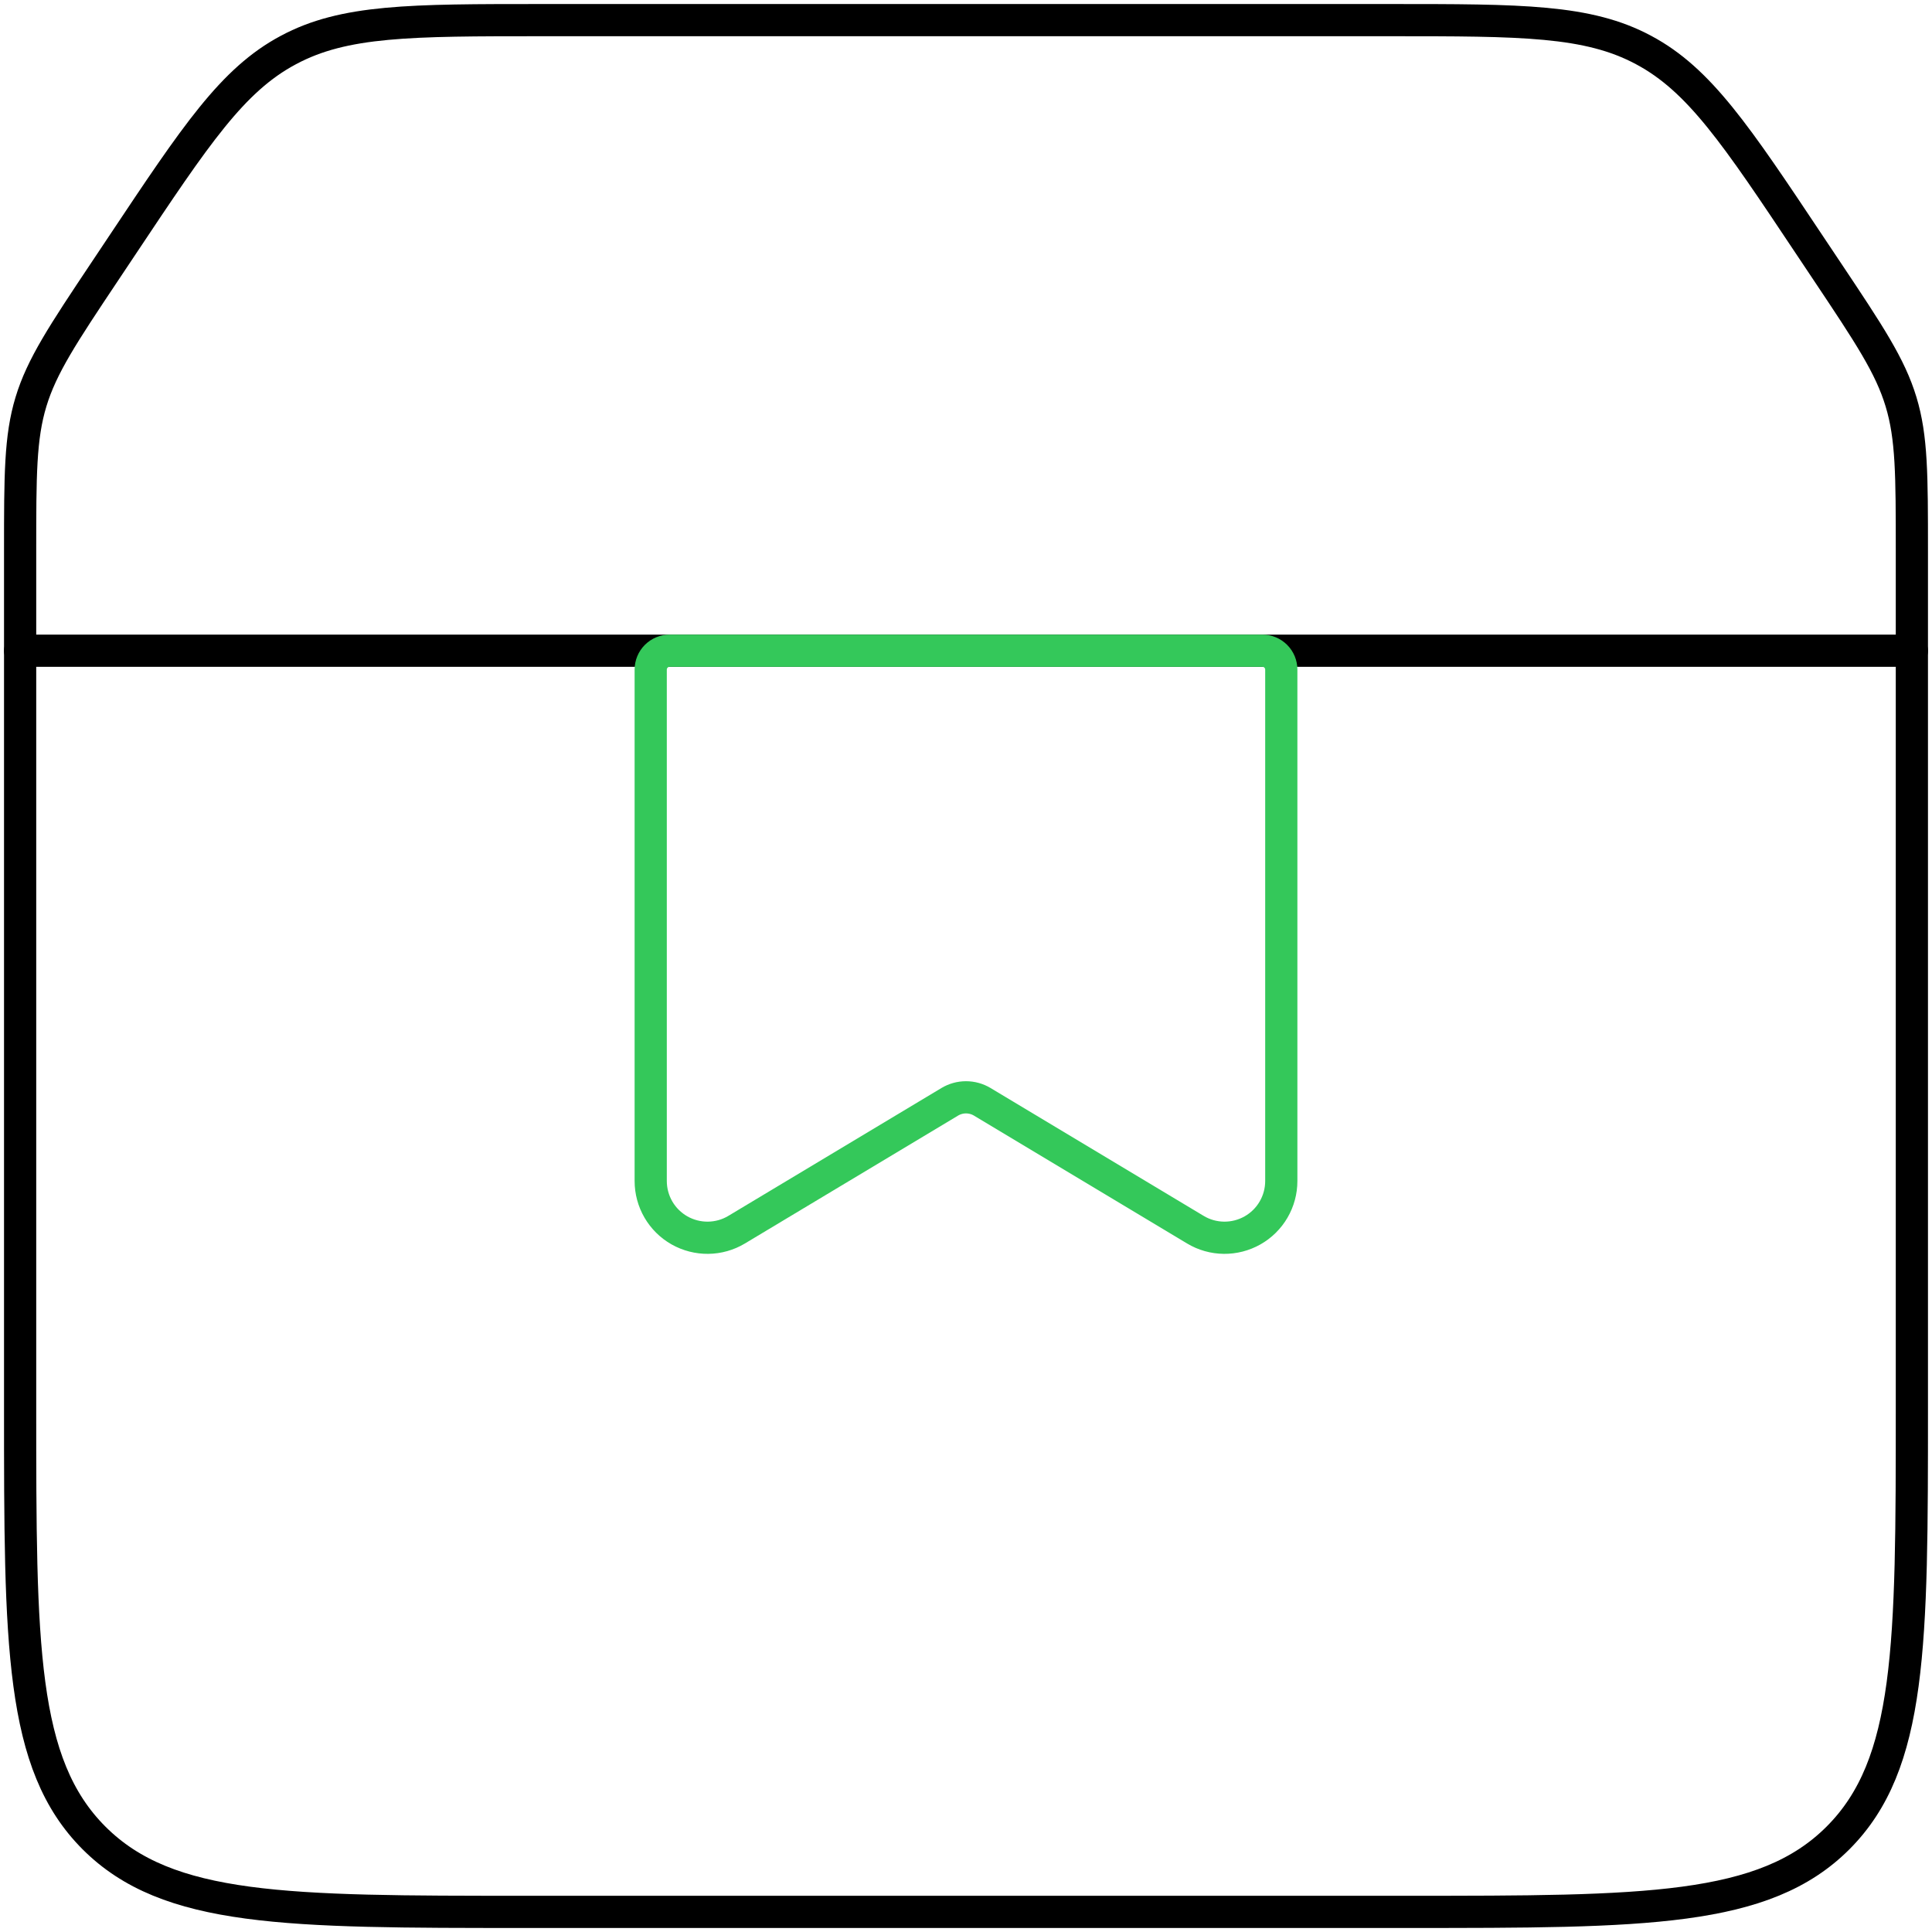 <svg width="120" height="120" viewBox="0 0 120 120" fill="none" xmlns="http://www.w3.org/2000/svg">
<path d="M1.25 34.236C1.25 29.528 1.25 27.171 1.924 24.954C2.597 22.737 3.898 20.771 6.514 16.854L7.611 15.209C12.17 8.37 14.441 4.955 17.912 3.107C21.374 1.25 25.479 1.25 33.688 1.25H86.312C94.522 1.25 98.626 1.25 102.088 3.107C105.551 4.955 107.83 8.37 112.382 15.201L113.486 16.854C116.102 20.771 117.403 22.729 118.076 24.954C118.75 27.171 118.75 29.528 118.75 34.236V87.417C118.75 102.19 118.75 109.569 114.16 114.16C109.569 118.75 102.19 118.75 87.417 118.75H32.583C17.81 118.75 10.431 118.75 5.84 114.16C1.25 109.569 1.25 102.19 1.25 87.417V34.236Z" stroke="black" stroke-width="2"/>
<path d="M1.25 40.417H118.75" stroke="black" stroke-width="2" stroke-linecap="round"/>
<path d="M40.417 41.592C40.417 41.28 40.541 40.981 40.761 40.761C40.981 40.541 41.28 40.417 41.592 40.417H78.408C78.72 40.417 79.019 40.541 79.239 40.761C79.46 40.981 79.583 41.28 79.583 41.592V73.356C79.583 73.979 79.418 74.591 79.104 75.13C78.79 75.668 78.339 76.114 77.797 76.421C77.254 76.728 76.64 76.886 76.017 76.879C75.394 76.872 74.784 76.7 74.249 76.379L61.011 68.436C60.706 68.253 60.356 68.156 60 68.156C59.644 68.156 59.295 68.253 58.99 68.436L45.751 76.379C45.216 76.7 44.606 76.872 43.983 76.879C43.36 76.886 42.746 76.728 42.203 76.421C41.661 76.114 41.21 75.668 40.896 75.13C40.583 74.591 40.417 73.979 40.417 73.356V41.592Z" stroke="#34C85A" stroke-width="2"/>
</svg>
